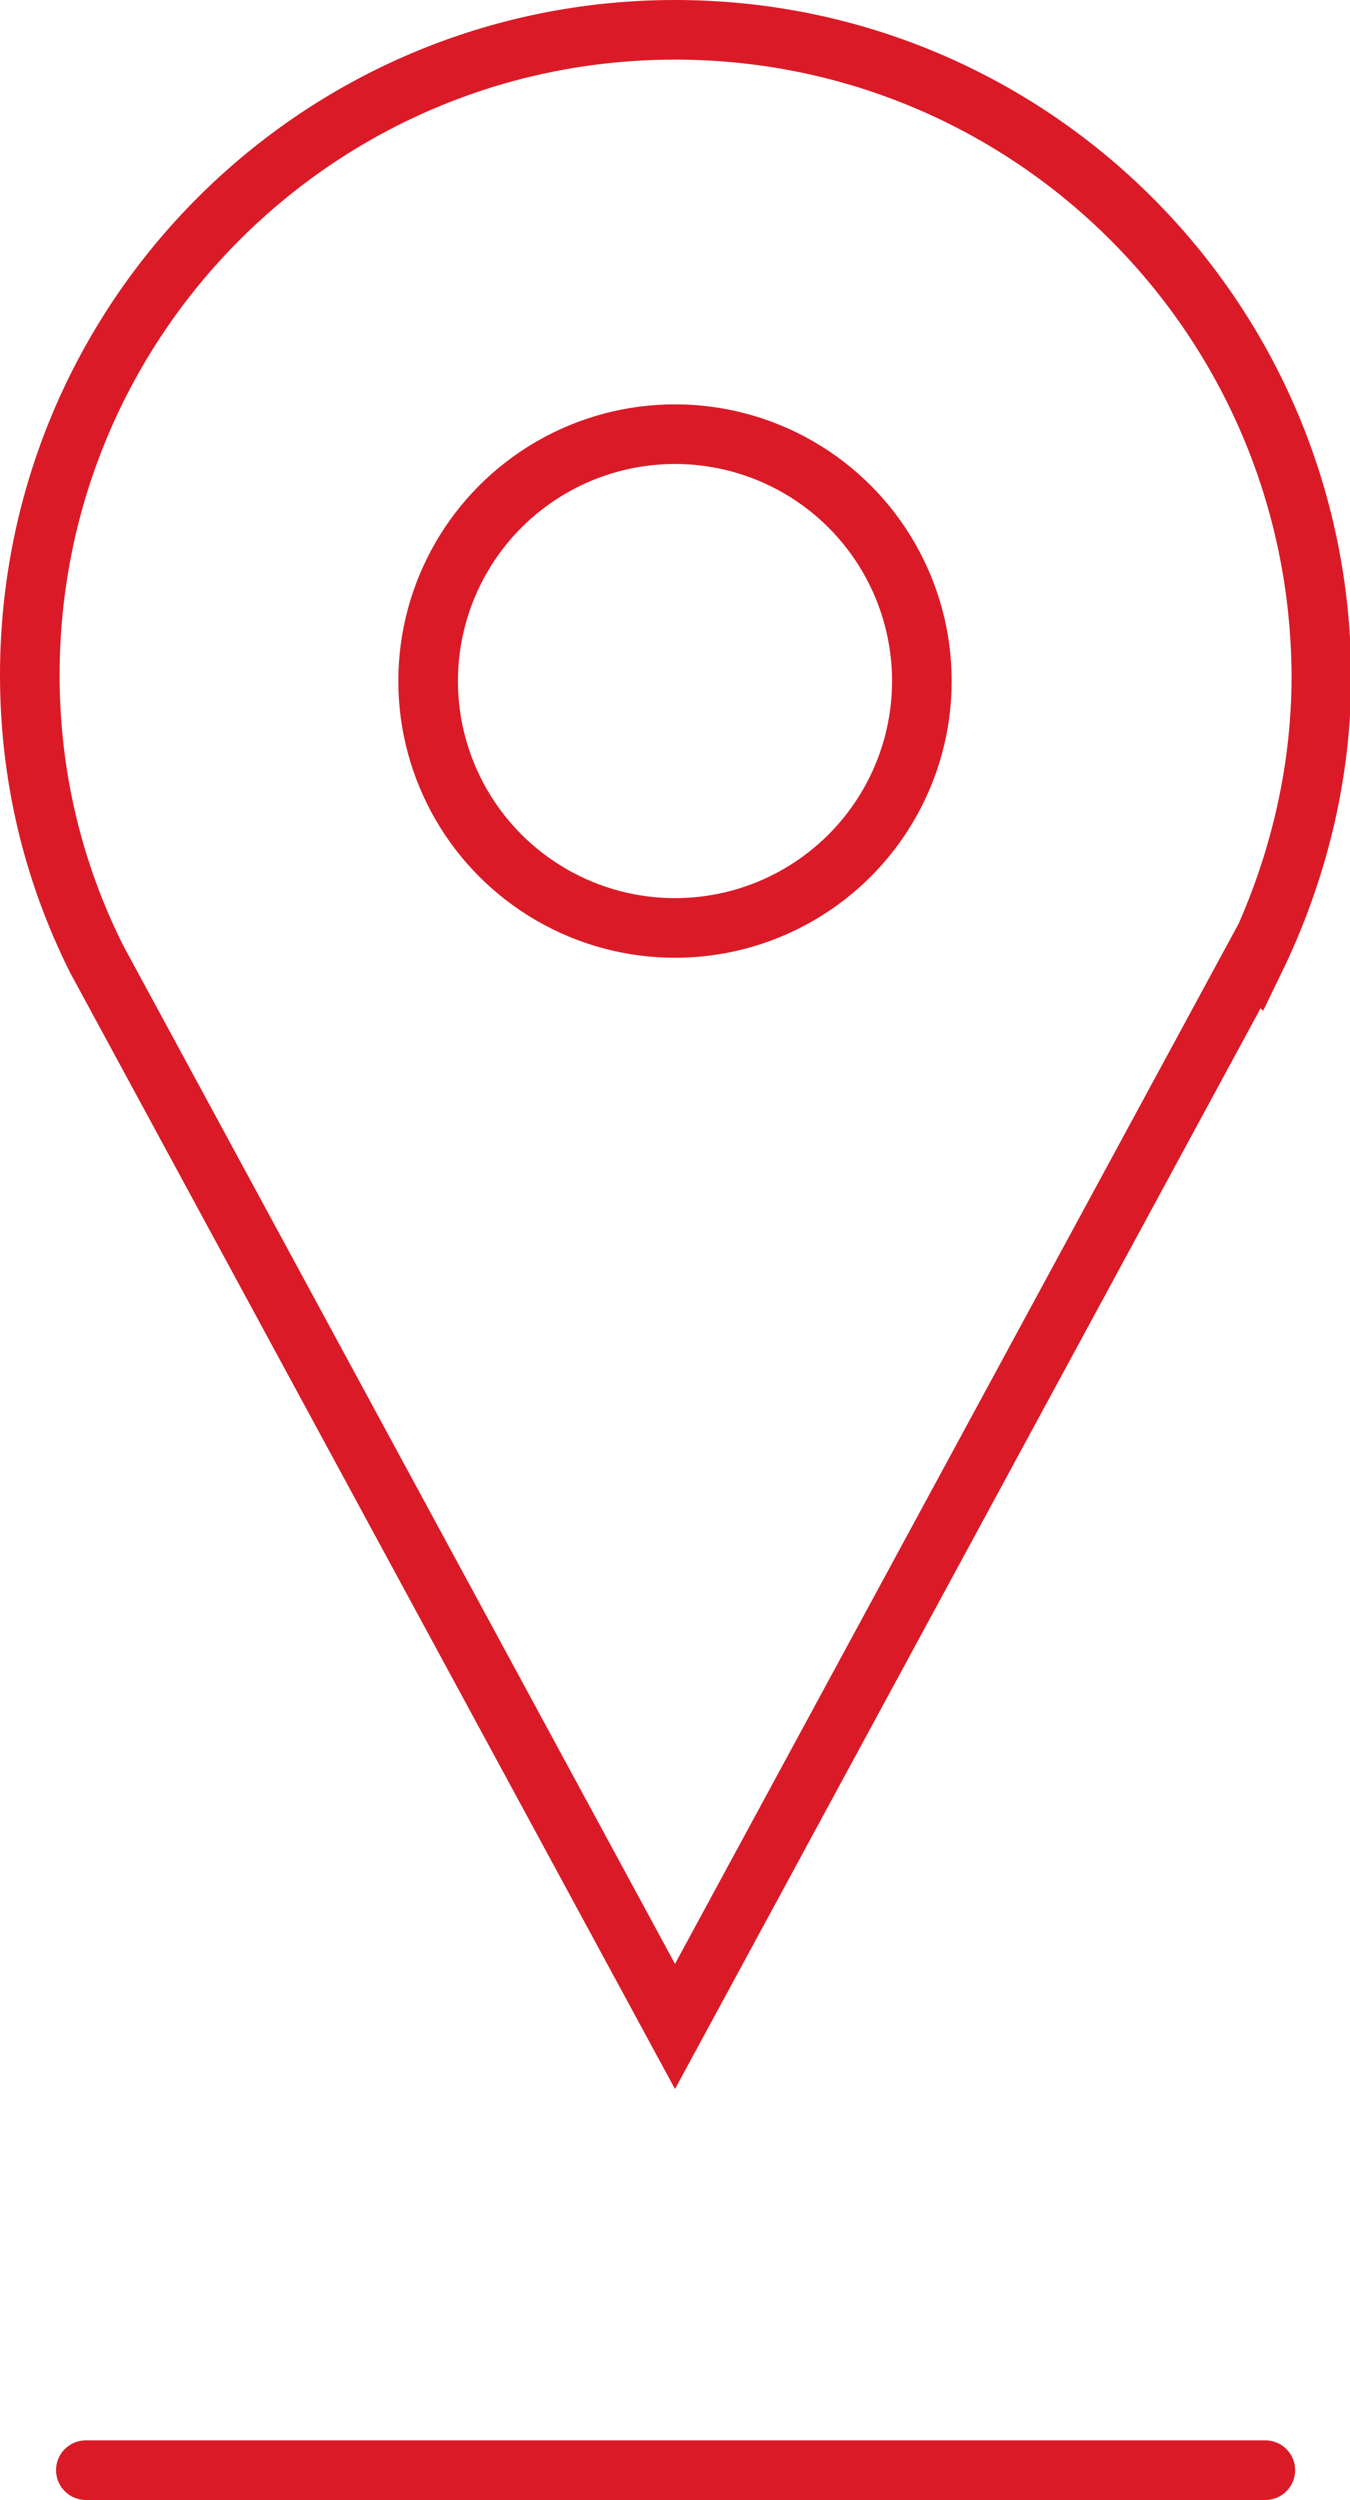<?xml version="1.0" encoding="UTF-8"?> <svg xmlns="http://www.w3.org/2000/svg" id="Layer_1" data-name="Layer 1" viewBox="0 0 11.32 20.96"><defs><style> .cls-1, .cls-2 { fill: none; stroke: #da1b27; stroke-miterlimit: 10; stroke-width: .5px; } .cls-2 { stroke-linecap: round; } </style></defs><path class="cls-1" d="m10.52,8.05c.35-.72.56-1.53.56-2.38C11.07,2.67,8.65.25,5.66.25S.25,2.67.25,5.66c0,.86.2,1.66.56,2.38l4.85,8.95,4.85-8.95Z"></path><line class="cls-2" x1=".72" y1="20.71" x2="10.61" y2="20.71"></line><circle class="cls-1" cx="5.66" cy="5.71" r="2.07"></circle></svg> 